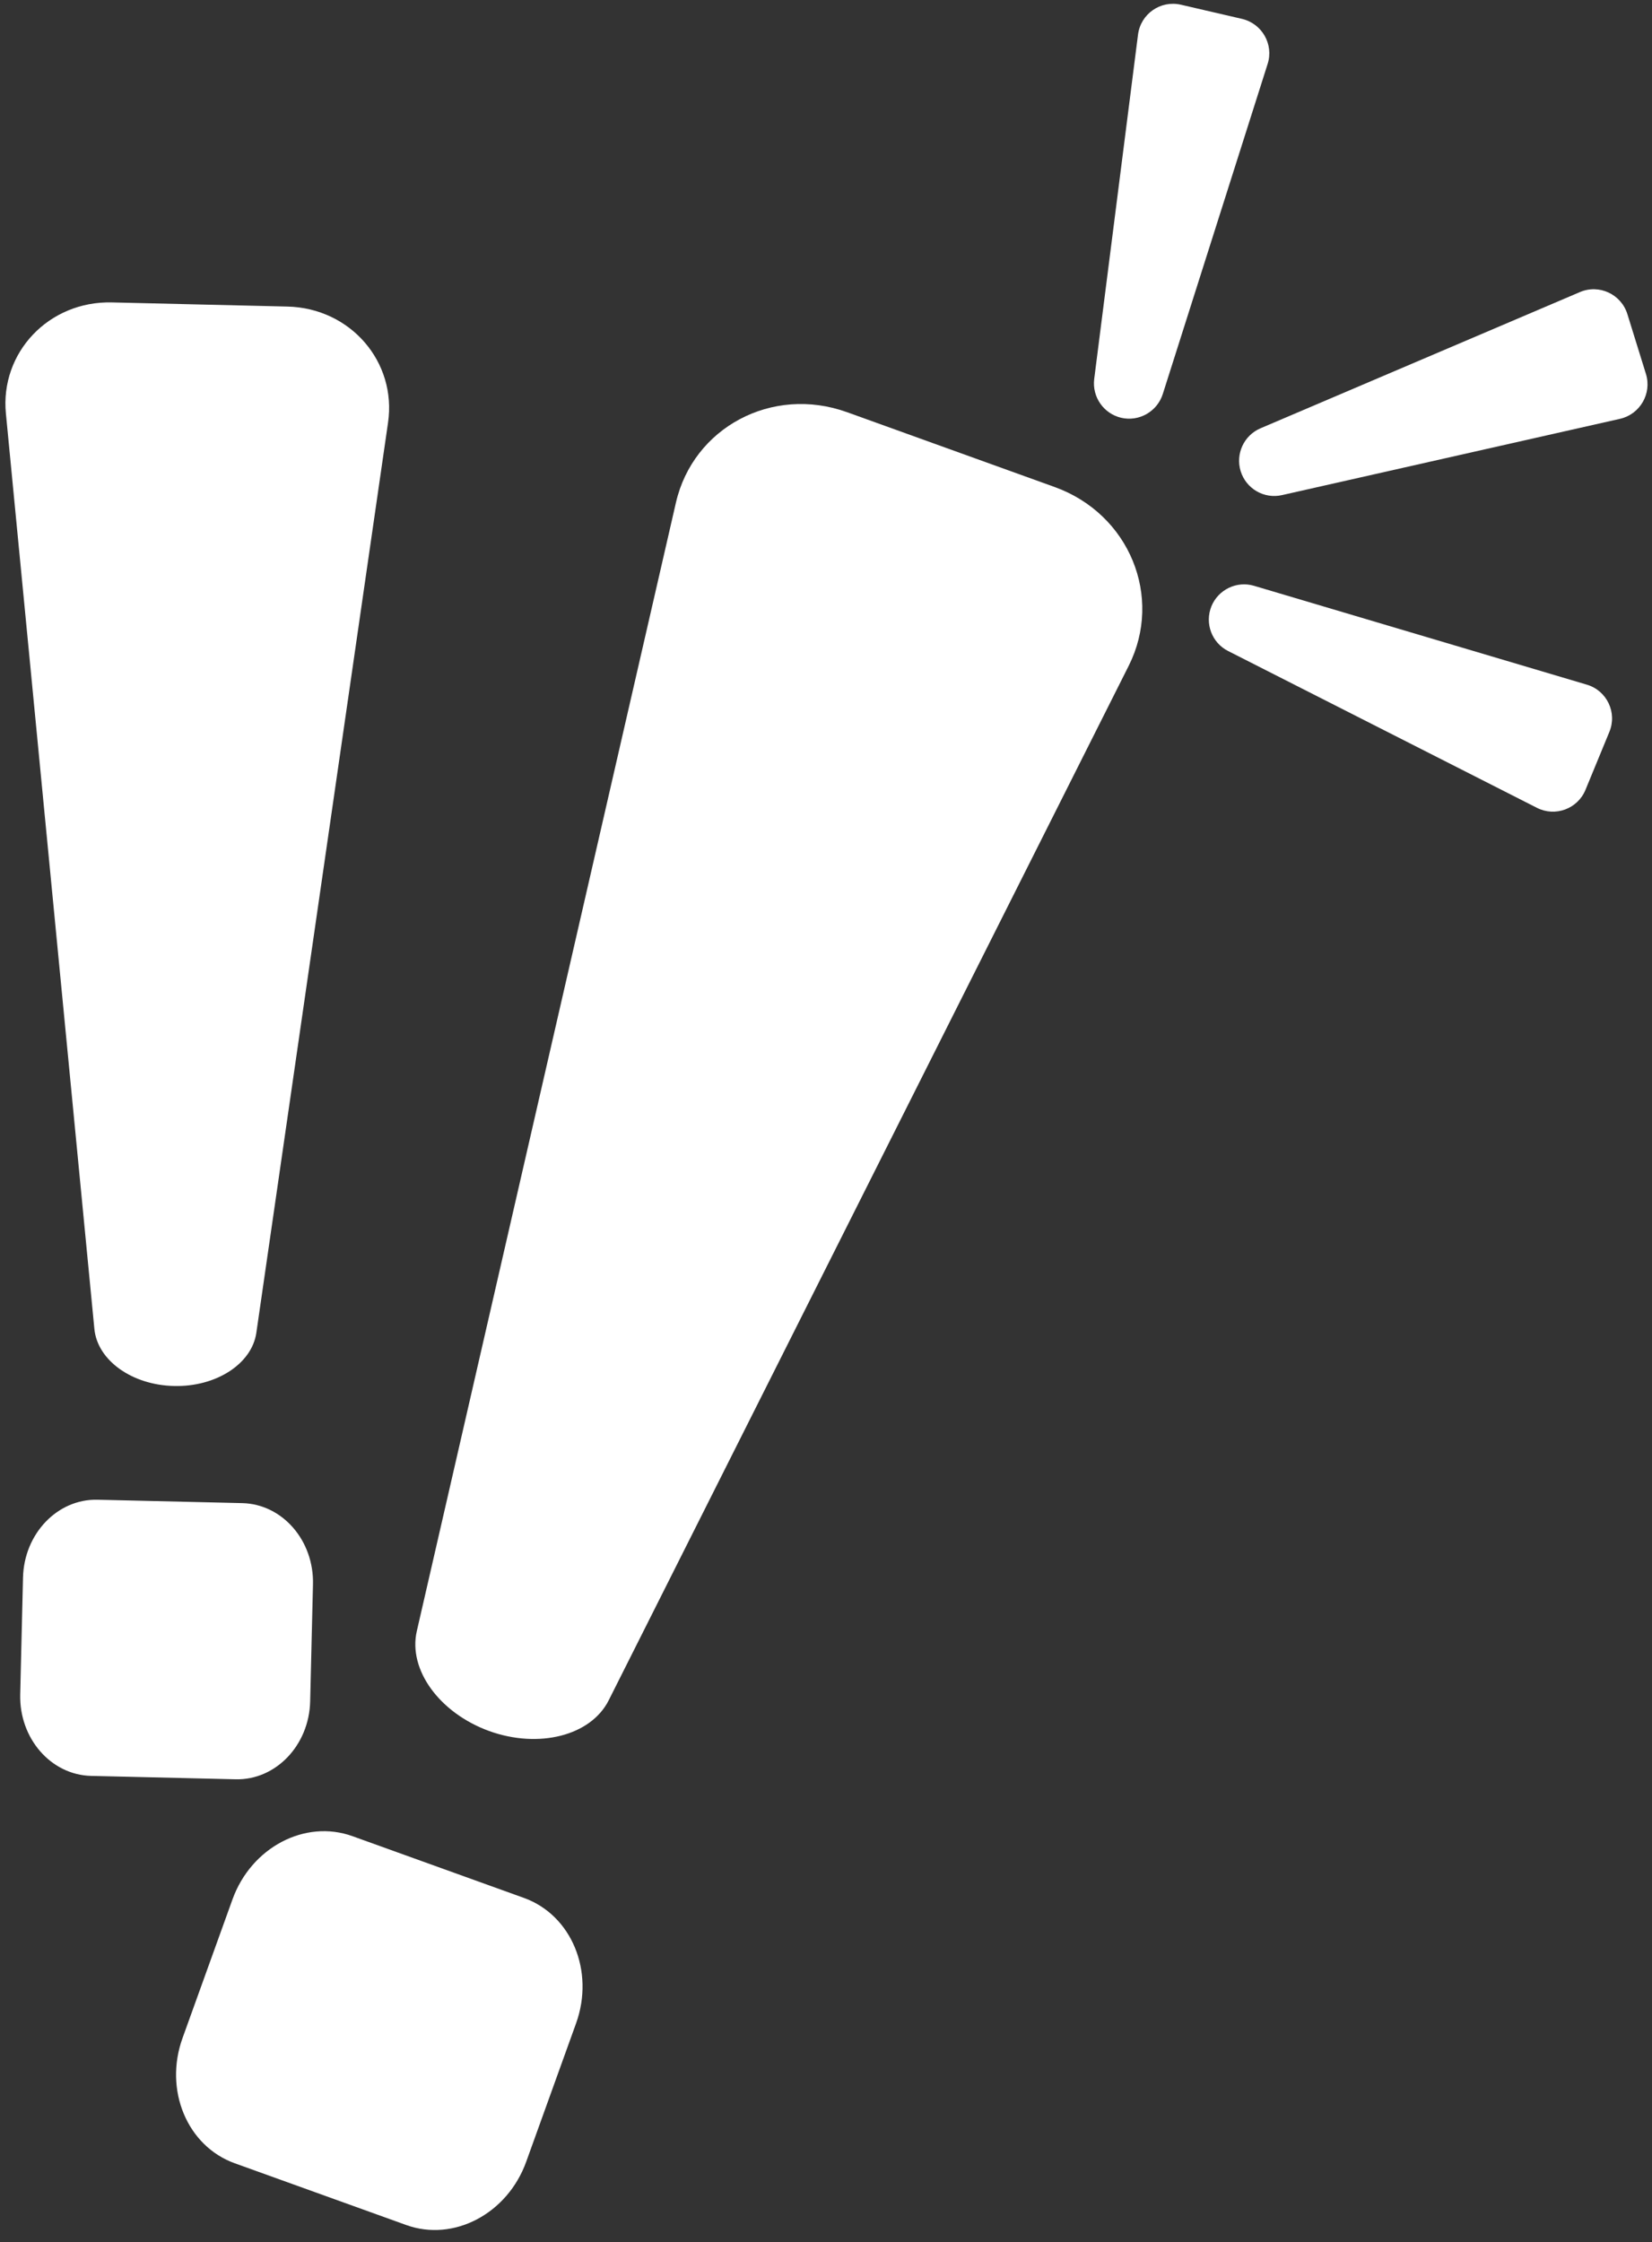 <?xml version="1.0" encoding="UTF-8" standalone="no"?><svg xmlns="http://www.w3.org/2000/svg" xmlns:xlink="http://www.w3.org/1999/xlink" fill="#000000" height="1519.9" preserveAspectRatio="xMidYMid meet" version="1" viewBox="544.9 242.9 1120.1 1519.9" width="1120.1" zoomAndPan="magnify"><rect x="544.9" y="242.9" width="1120.1" height="1519.9" fill="#333333" stroke="none"/><g fill="#ffffff"><g id="change1_1"><path d="M558.6,1391.5l1.9-79.2c0.7-29.8,23.4-53.5,50.6-52.8l98,2.3c27.2,0.6,48.8,25.3,48,55.2l-1.9,79.2 c-0.7,29.8-23.4,53.5-50.6,52.8l-98-2.3C579.4,1446,557.9,1421.3,558.6,1391.5z"/><path d="M608.9,1143.8l-60-620.6c-4-41.2,29-76.4,72-75.3l118.8,2.8c43,1,74.3,37.7,68.3,78.7l-89.3,617 c-3.1,21.1-27.4,36.7-55.8,36l0,0C634.5,1181.8,611,1165.1,608.9,1143.8z"/></g><g id="change1_2"><path d="M668.7,1624.3l33.8-93.8c12.7-35.3,49.2-54.6,81.5-42.9l116.1,41.8c32.3,11.6,48.1,49.7,35.4,85l-33.8,93.8 c-12.7,35.3-49.2,54.6-81.5,42.9l-116.1-41.8C671.8,1697.7,655.9,1659.6,668.7,1624.3z"/><path d="M827.5,1348.6l175.7-765c11.7-50.8,65.1-79.6,116-61.3l140.7,50.7c50.9,18.3,73.7,74.6,50.3,121.2 l-352.6,701.3c-12.1,24-47.4,32.9-81,20.8l0,0C843,1404.1,821.5,1374.8,827.5,1348.6z"/></g><g id="change1_3"><path d="M1305.1,526.1L1305.1,526.1c-11.9-2.8-19.8-14.1-18.3-26.3l29.7-233.4c1.8-14.1,15.3-23.5,29.1-20.3l41.4,9.6 c13.6,3.2,21.6,17.2,17.4,30.5l-71.1,223.8C1329.5,521.9,1317.2,528.9,1305.1,526.1z"/><path d="M1386.1,562.3L1386.1,562.3c-3.6-11.7,2.2-24.3,13.5-29.1l216.5-92.3c13-5.6,28,1.4,32.2,14.9l12.6,40.6 c4.1,13.3-4,27.3-17.6,30.4l-229.1,51.7C1402,581.3,1389.8,574.2,1386.1,562.3z"/><path d="M1366.3,653.8L1366.3,653.8c4.7-11.3,17.2-17.3,28.9-13.8l225.6,67c13.6,4,20.7,18.9,15.3,32l-16.2,39.3 c-5.3,12.9-20.5,18.5-32.9,12.2l-209.4-106.3C1366.5,678.6,1361.6,665.4,1366.3,653.8z"/></g></g></svg>